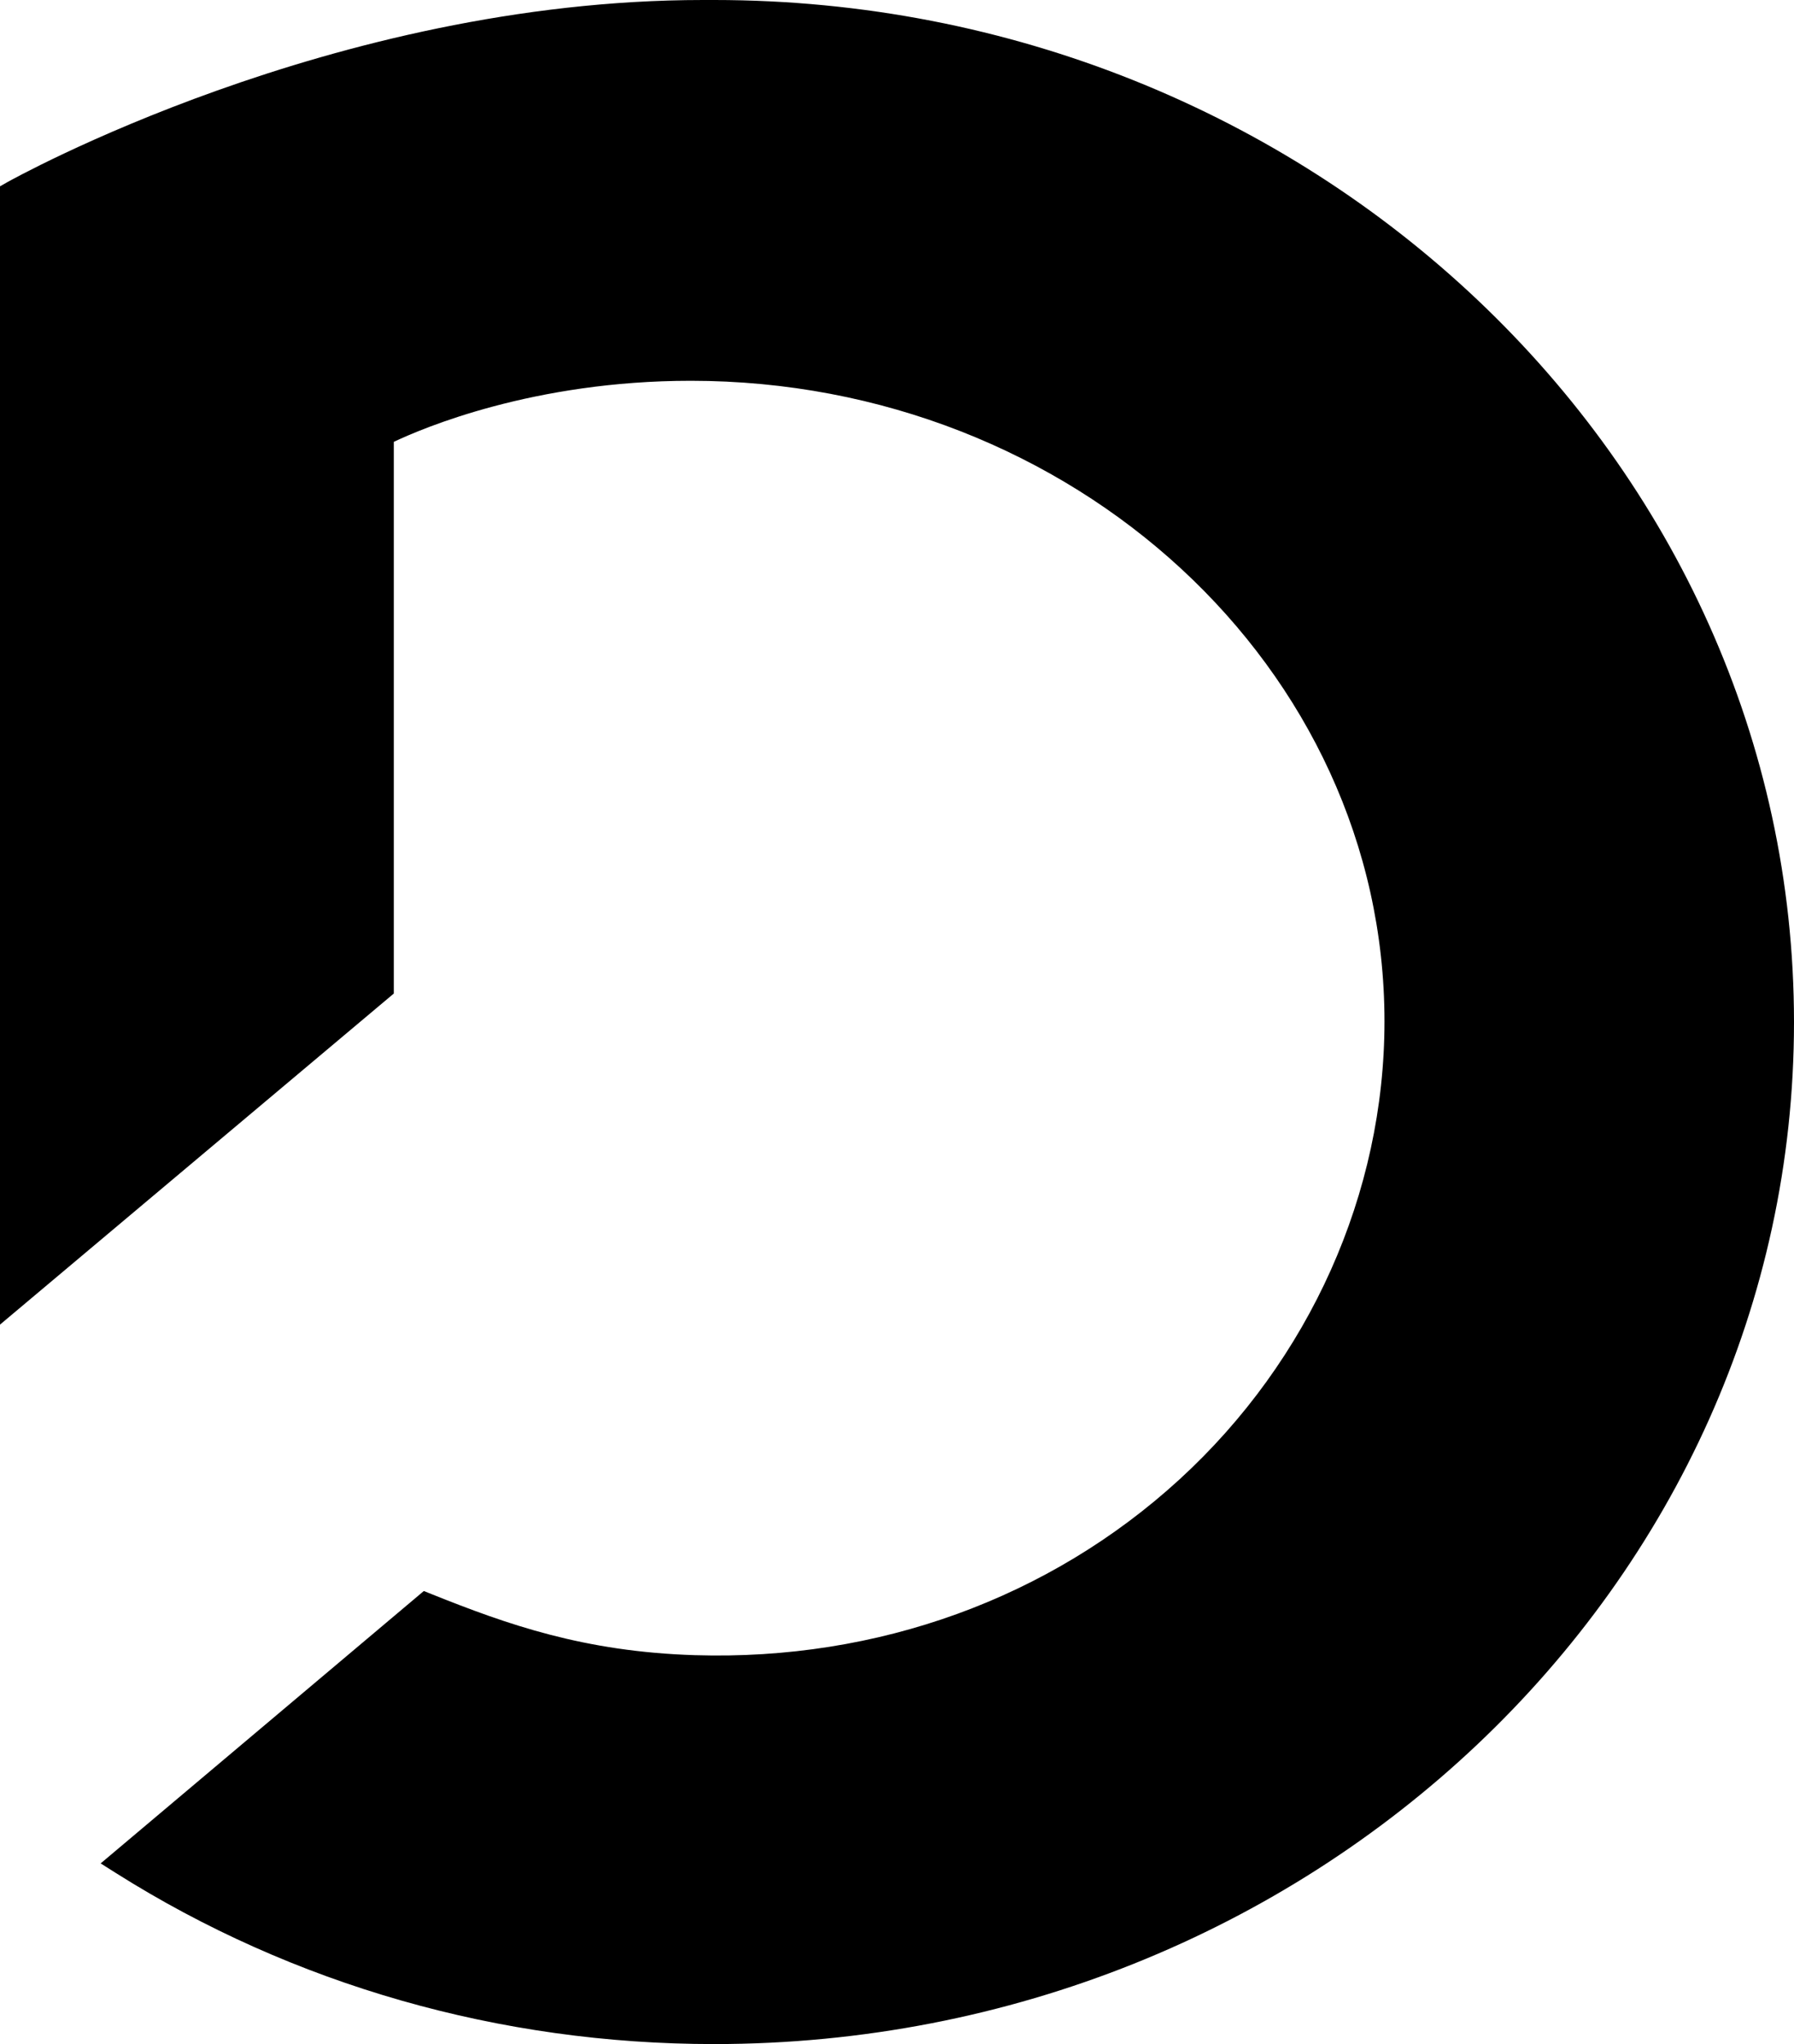 <svg width="158" height="180" viewBox="0 0 158 180" fill="none" xmlns="http://www.w3.org/2000/svg">
<path d="M62.895 0C62.569 0 62.242 0 61.915 0C29.262 0 0.894 15.901 0.607 16.063L0 16.409V116.645L34.682 87.491V38.911C37.187 37.719 46.985 33.532 60.834 33.532C94.522 33.532 121.933 58.837 121.933 89.941C121.933 105.07 115.354 119.765 103.884 130.272C92.445 140.751 77.281 146.247 61.215 145.754C51.433 145.453 44.683 143.046 38.057 140.397L37.327 140.103L8.865 164.091L10.218 164.945C25.833 174.798 44.053 180 62.895 180C115.339 180 158 139.632 158 90.007C157.992 40.375 115.331 0.007 62.895 0Z" fill="#000000"/>
</svg>
